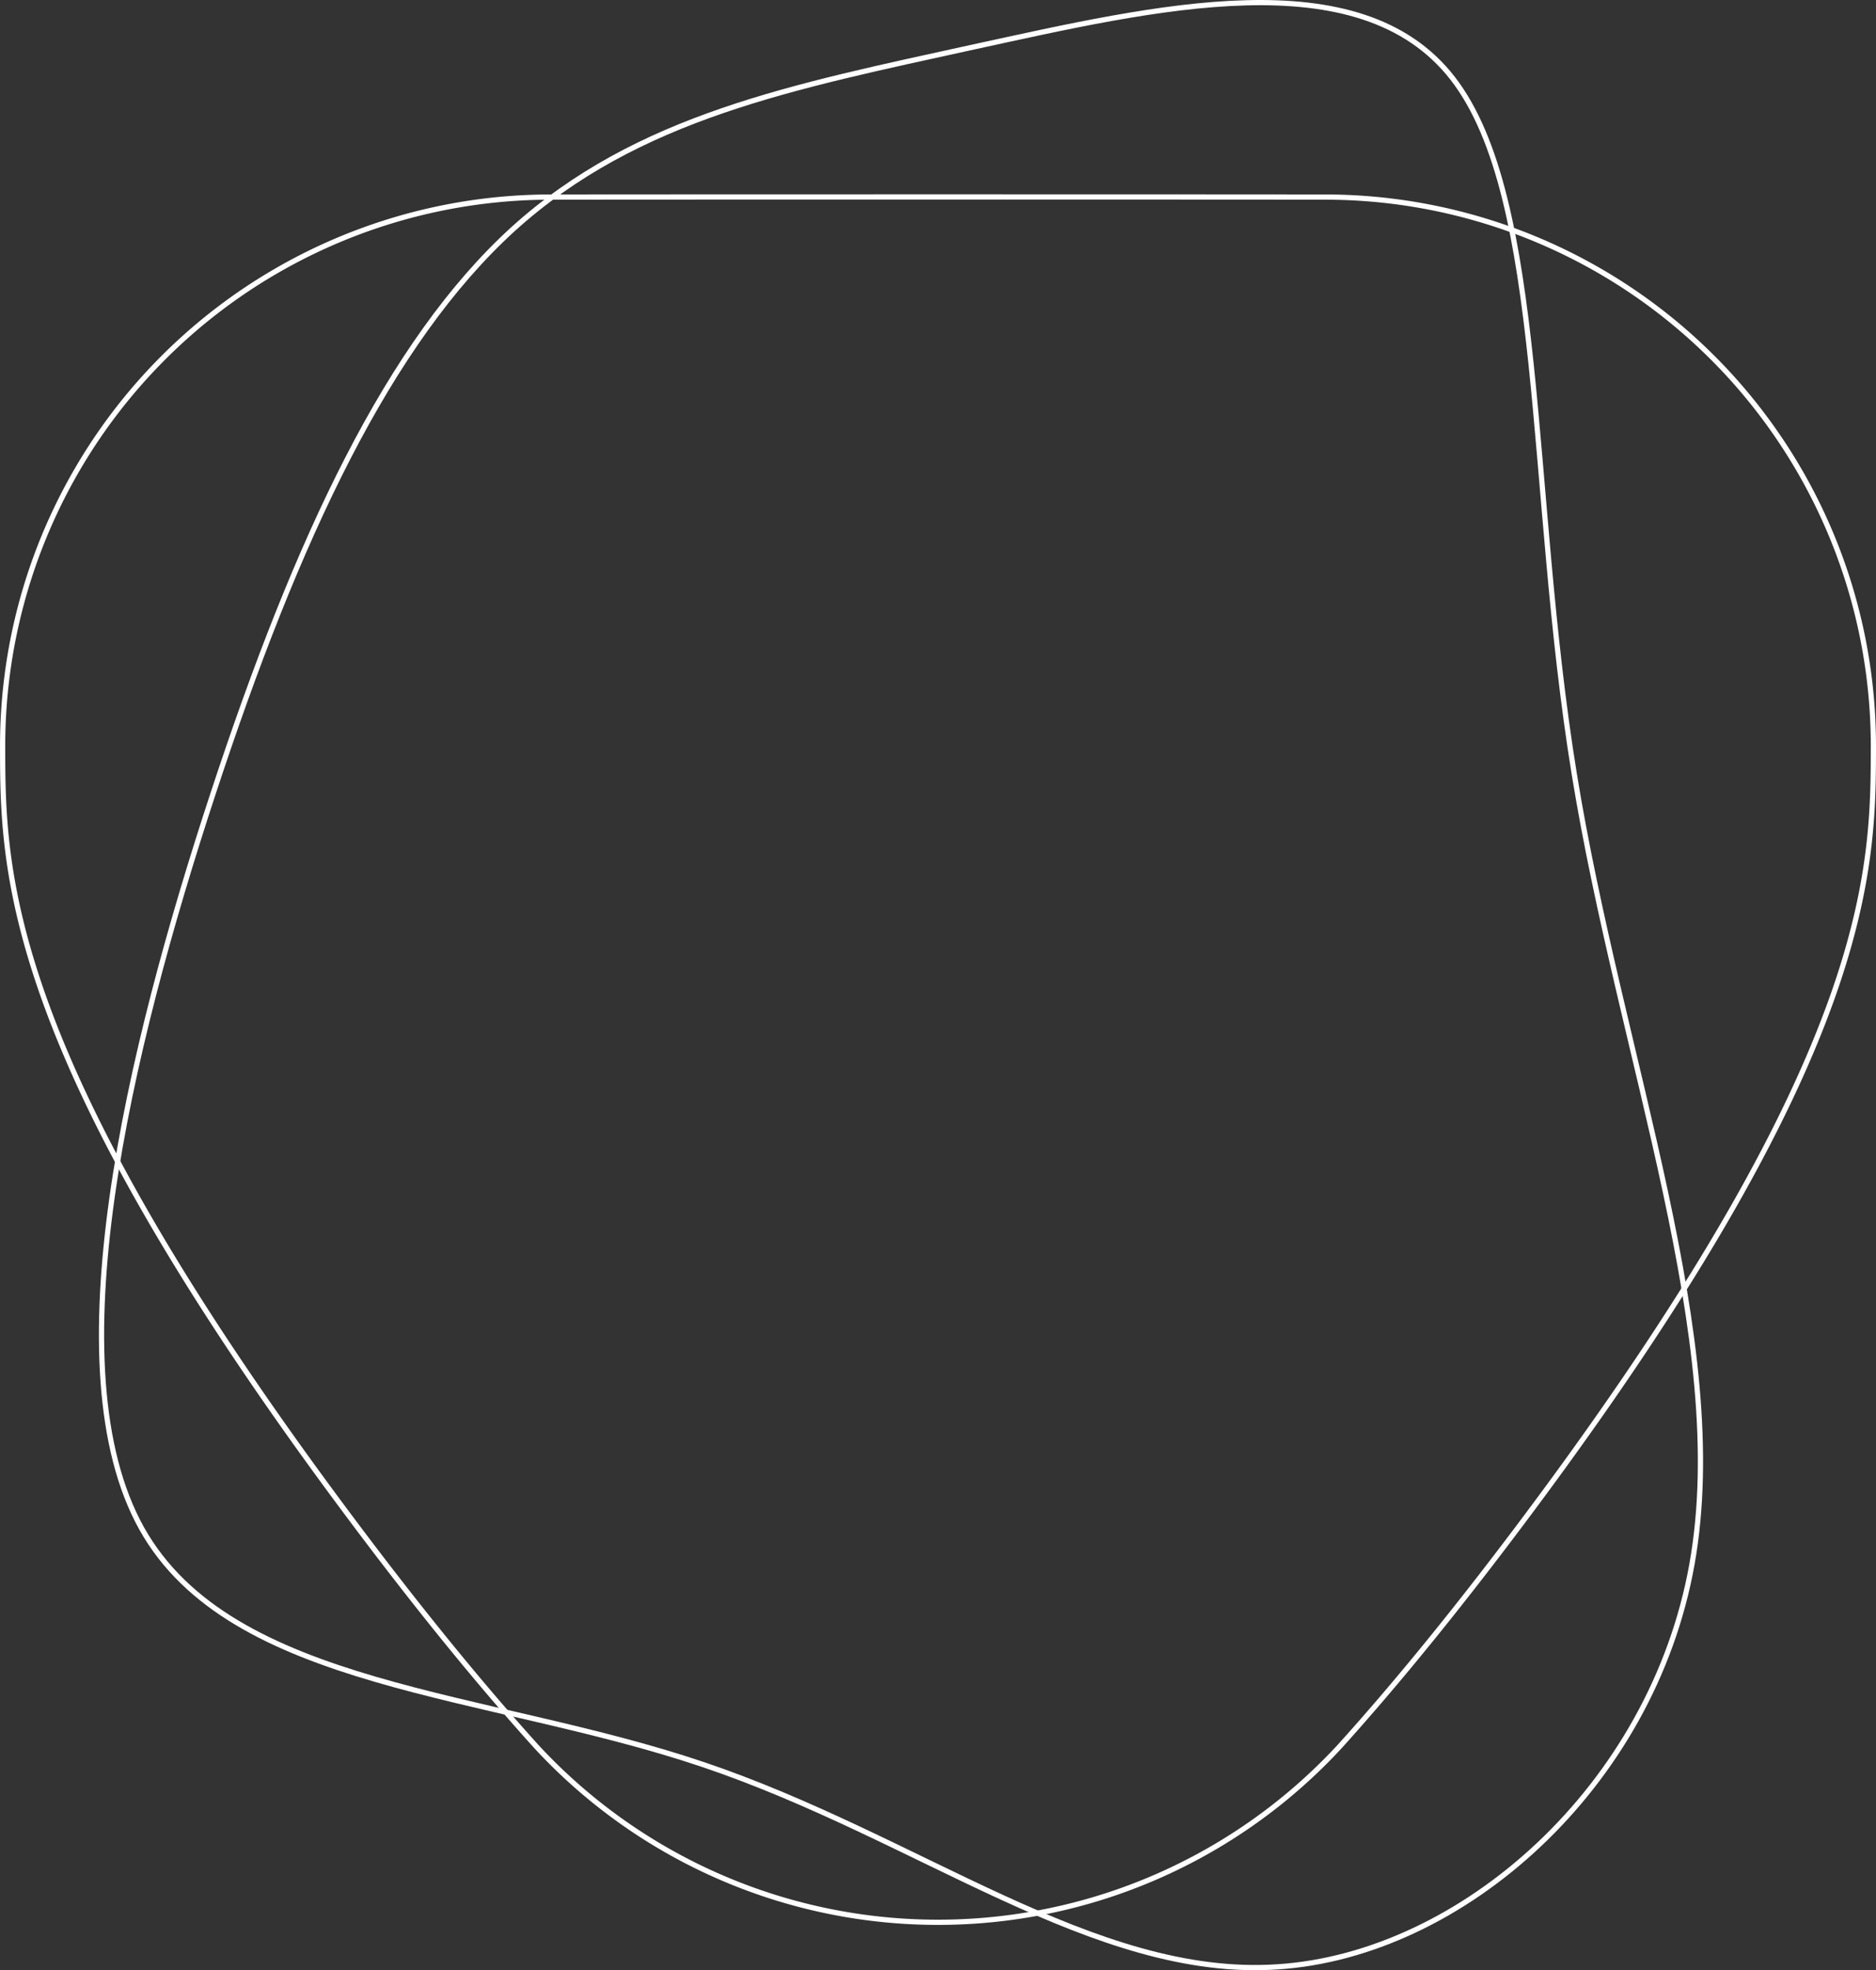 <svg xmlns="http://www.w3.org/2000/svg" width="360.048" height="377.934" viewBox="0 0 360.048 377.934">
  <rect x="0" y="0" width="360.048" height="377.934" fill="#333333" stroke="none"/>
  <g id="Group_167" data-name="Group 167" transform="translate(0.024 0.023)">
    <g id="Group_101" data-name="Group 101" transform="translate(19.46 0.477)">
      <path id="Path_105" data-name="Path 105" d="M144.9,8.12c17.911,23.074,14.444,78.731,23.325,133.4,8.884,54.764,30.26,108.638,22.6,151.62-7.654,42.882-44.269,74.967-79.511,77.247C76.146,372.759,42.42,345.526.968,331.561-40.413,317.6-89.523,317-106.711,286.3c-17.186-30.8-2.527-91.606,13.65-140.825s33.8-86.754,57.629-108.441C-11.6,15.449,18.372,9.7,53.036,2.078,87.7-5.447,126.987-14.954,144.9,8.12Z" transform="translate(114.421 6.412)" fill="none" stroke="#fff" stroke-width="1"/>
    </g>
    <g id="Group_102" data-name="Group 102" transform="translate(0.476 37.754)">
      <path id="Path_106" data-name="Path 106" d="M143.385,166.1a104.978,104.978,0,0,1-154.176,0c-11.139-12.329-23.822-27.854-38.3-47.405-32-43.208-48.029-73.419-56.061-95.79s-8.059-36.908-8.07-48.641A105.267,105.267,0,0,1-8.083-131.133h0c29-.036,119.757-.036,148.762,0h0A105.267,105.267,0,0,1,245.822-25.74c-.011,11.733-.036,26.276-8.071,48.641s-24.06,52.582-56.061,95.79C167.209,138.242,154.524,153.767,143.385,166.1Z" transform="translate(113.226 131.16)" fill="none" stroke="#fff" stroke-width="1"/>
    </g>
  </g>
</svg>
